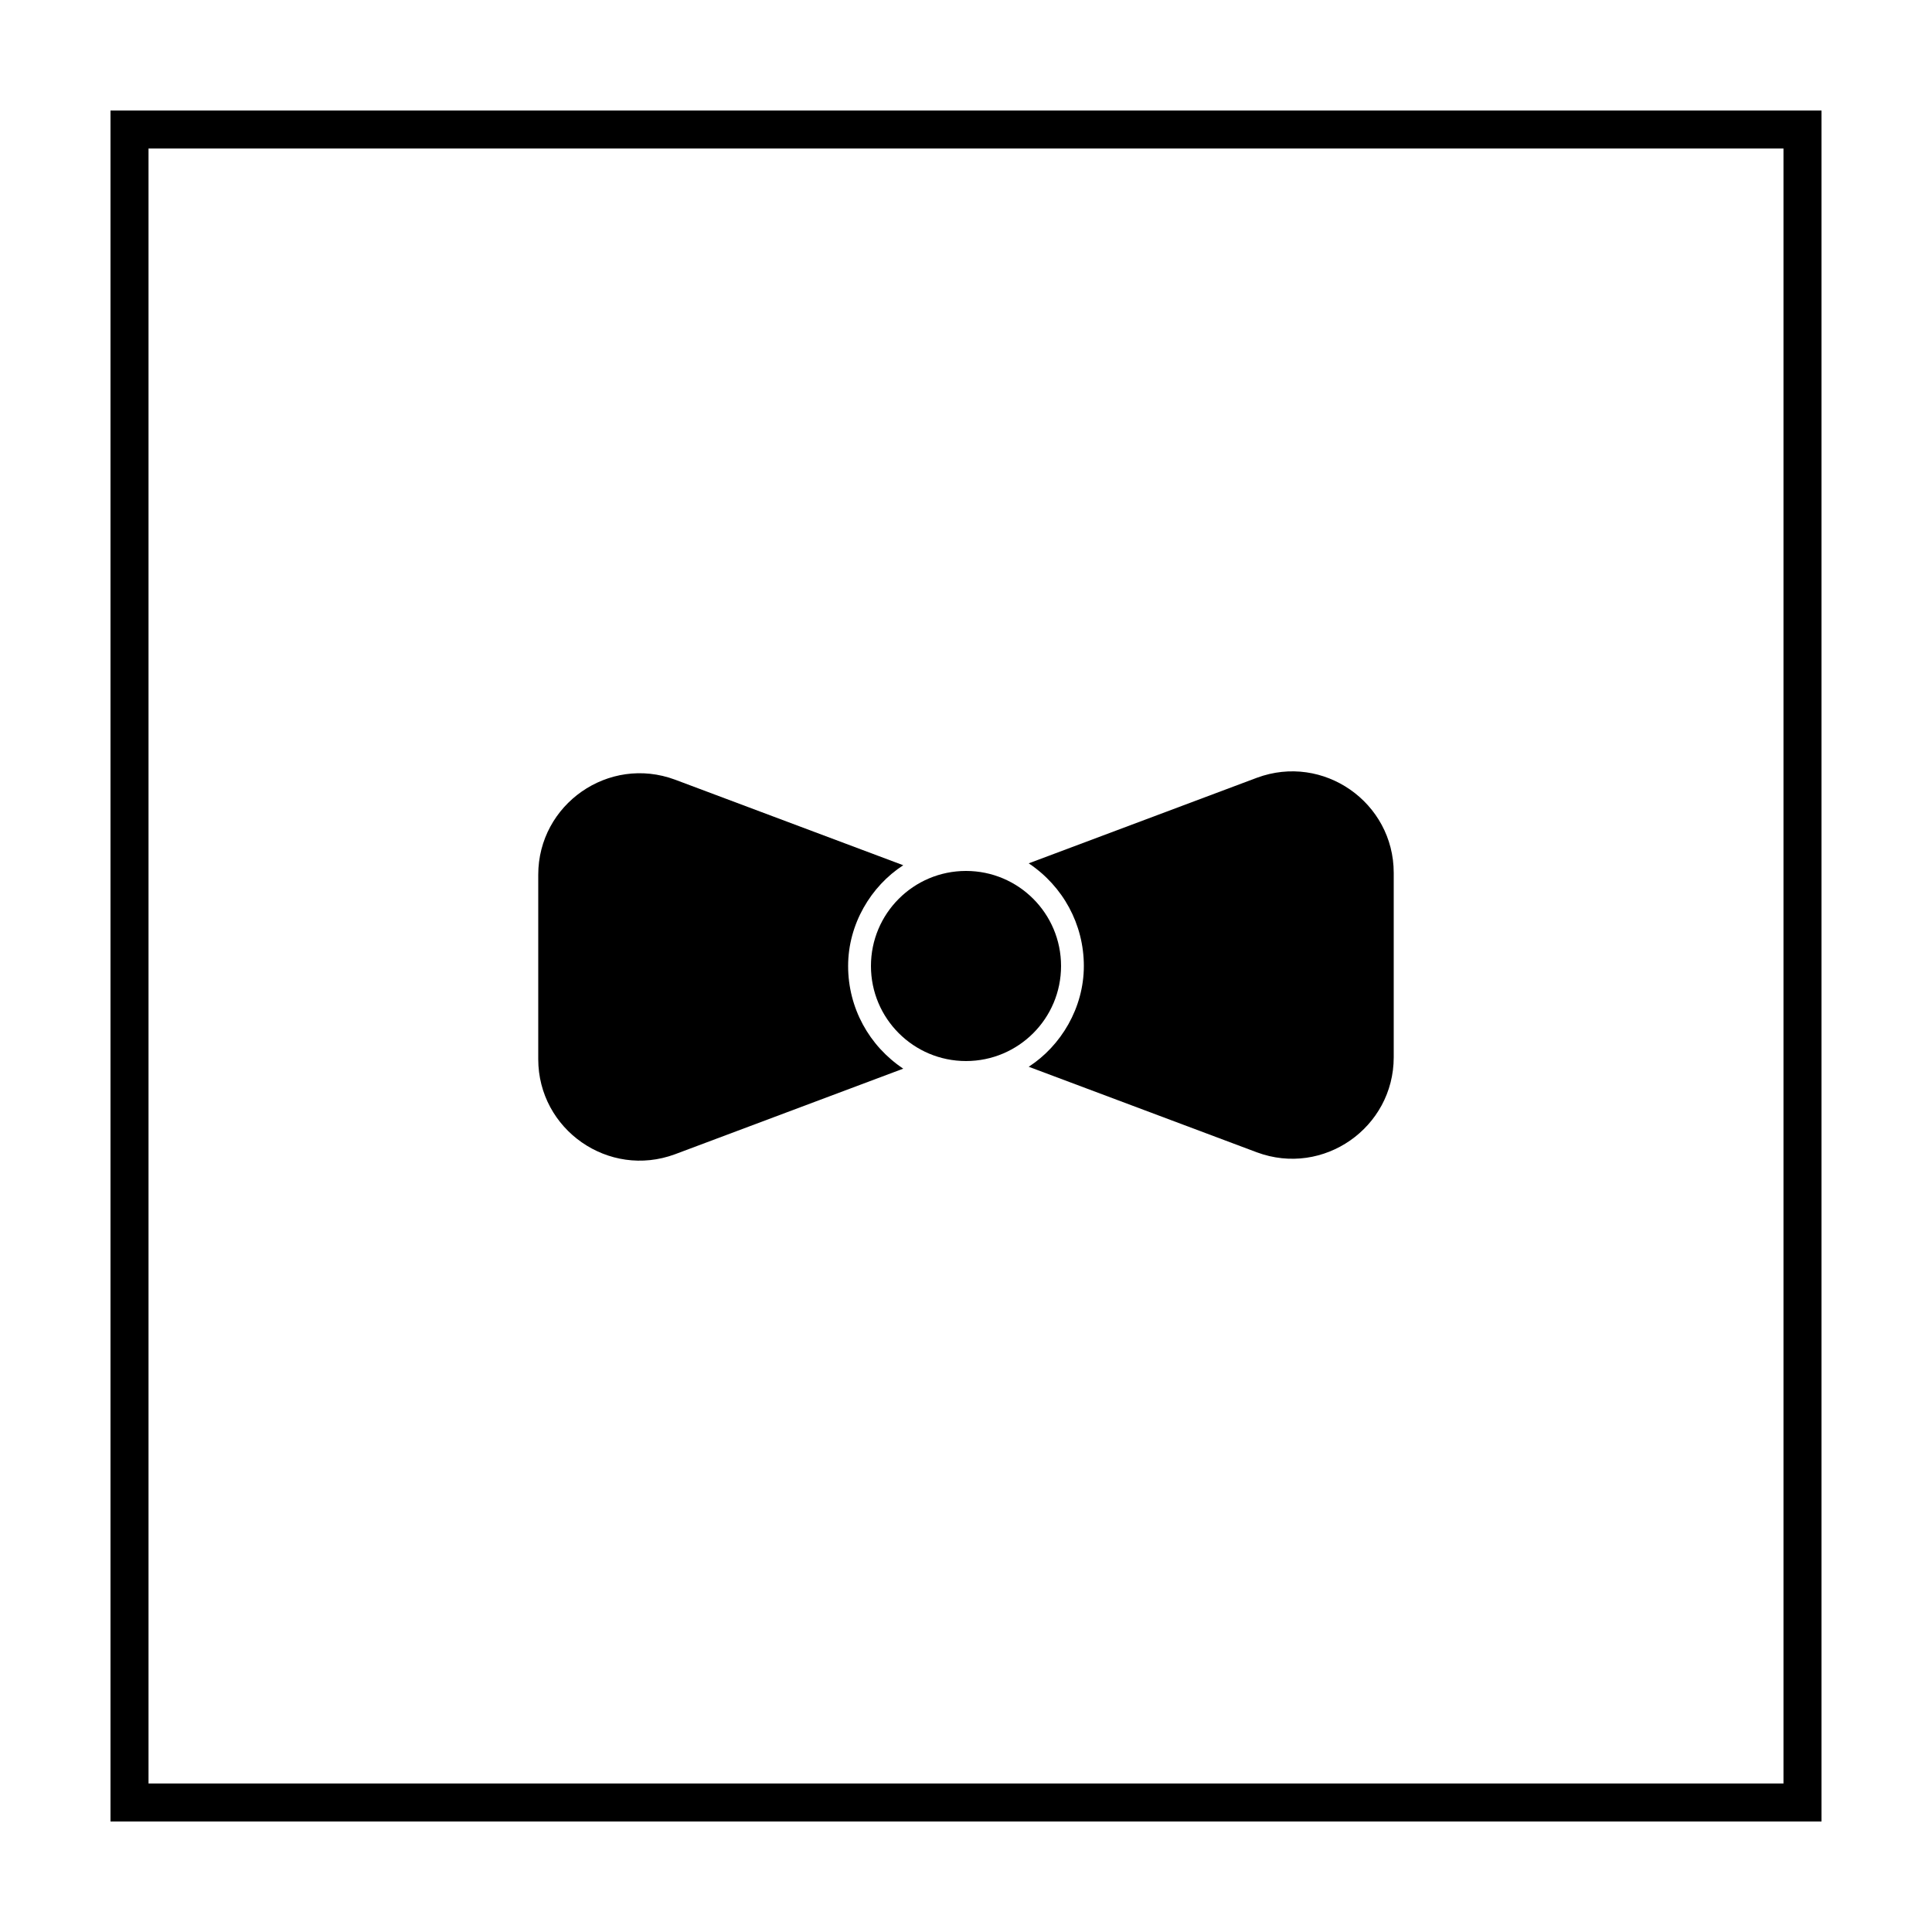 <?xml version="1.0" encoding="UTF-8"?>
<!-- Uploaded to: SVG Repo, www.svgrepo.com, Generator: SVG Repo Mixer Tools -->
<svg fill="#000000" width="800px" height="800px" version="1.1" viewBox="144 144 512 512" xmlns="http://www.w3.org/2000/svg">
 <g>
  <path d="m616.64 183.36v433.28h-433.28v-433.28h433.28m10.074-10.074h-453.43v453.43h453.43z"/>
  <path d="m425.19 400c0 13.91-11.277 25.188-25.188 25.188-13.914 0-25.191-11.277-25.191-25.188 0-13.914 11.277-25.191 25.191-25.191 13.91 0 25.188 11.277 25.188 25.191"/>
  <path d="m368.76 400c0-11.082 6.047-21.16 14.609-26.703l-60.457-22.672c-17.633-6.551-36.273 6.551-36.273 25.191v48.871c0 18.641 18.641 31.738 36.273 25.191l60.457-22.672c-9.066-6.047-14.609-16.125-14.609-27.207z"/>
  <path d="m431.23 400c0 11.082-6.047 21.16-14.609 26.703l60.457 22.672c17.633 6.551 36.273-6.551 36.273-25.191v-48.871c0-18.641-18.641-31.738-36.273-25.191l-60.457 22.672c9.066 6.047 14.609 16.121 14.609 27.207z"/>
 </g>
</svg>
